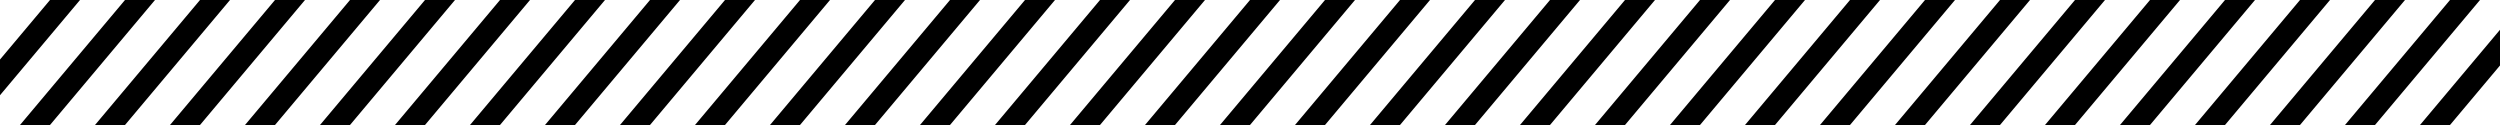 <svg xmlns="http://www.w3.org/2000/svg" viewBox="0 0 1000 50"><g><g id="Layer_1"><polygon points="32 0 20 0 -22 50 -10 50 32 0"></polygon><polygon points="62 0 50 0 8 50 20 50 62 0"></polygon><polygon points="92 0 80 0 38 50 50 50 92 0"></polygon><polygon points="122 0 110 0 68 50 80 50 122 0"></polygon><polygon points="152 0 140 0 98 50 110 50 152 0"></polygon><polygon points="182 0 170 0 128 50 140 50 182 0"></polygon><polygon points="212 0 200 0 158 50 170 50 212 0"></polygon><polygon points="242 0 230 0 188 50 200 50 242 0"></polygon><polygon points="272 0 260 0 218 50 230 50 272 0"></polygon><polygon points="302 0 290 0 248 50 260 50 302 0"></polygon><polygon points="332 0 320 0 278 50 290 50 332 0"></polygon><polygon points="362 0 350 0 308 50 320 50 362 0"></polygon><polygon points="392 0 380 0 338 50 350 50 392 0"></polygon><polygon points="422 0 410 0 368 50 380 50 422 0"></polygon><polygon points="452 0 440 0 398 50 410 50 452 0"></polygon><polygon points="482 0 470 0 428 50 440 50 482 0"></polygon><polygon points="512 0 500 0 458 50 470 50 512 0"></polygon><polygon points="542 0 530 0 488 50 500 50 542 0"></polygon><polygon points="572 0 560 0 518 50 530 50 572 0"></polygon><polygon points="602 0 590 0 548 50 560 50 602 0"></polygon><polygon points="632 0 620 0 578 50 590 50 632 0"></polygon><polygon points="662 0 650 0 608 50 620 50 662 0"></polygon><polygon points="692 0 680 0 638 50 650 50 692 0"></polygon><polygon points="722 0 710 0 668 50 680 50 722 0"></polygon><polygon points="752 0 740 0 698 50 710 50 752 0"></polygon><polygon points="782 0 770 0 728 50 740 50 782 0"></polygon><polygon points="812 0 800 0 758 50 770 50 812 0"></polygon><polygon points="842 0 830 0 788 50 800 50 842 0"></polygon><polygon points="872 0 860 0 818 50 830 50 872 0"></polygon><polygon points="902 0 890 0 848 50 860 50 902 0"></polygon><polygon points="932 0 920 0 878 50 890 50 932 0"></polygon><polygon points="962 0 950 0 908 50 920 50 962 0"></polygon><polygon points="992 0 980 0 938 50 950 50 992 0"></polygon><polygon points="1022 0 1010 0 968 50 980 50 1022 0"></polygon></g></g></svg>